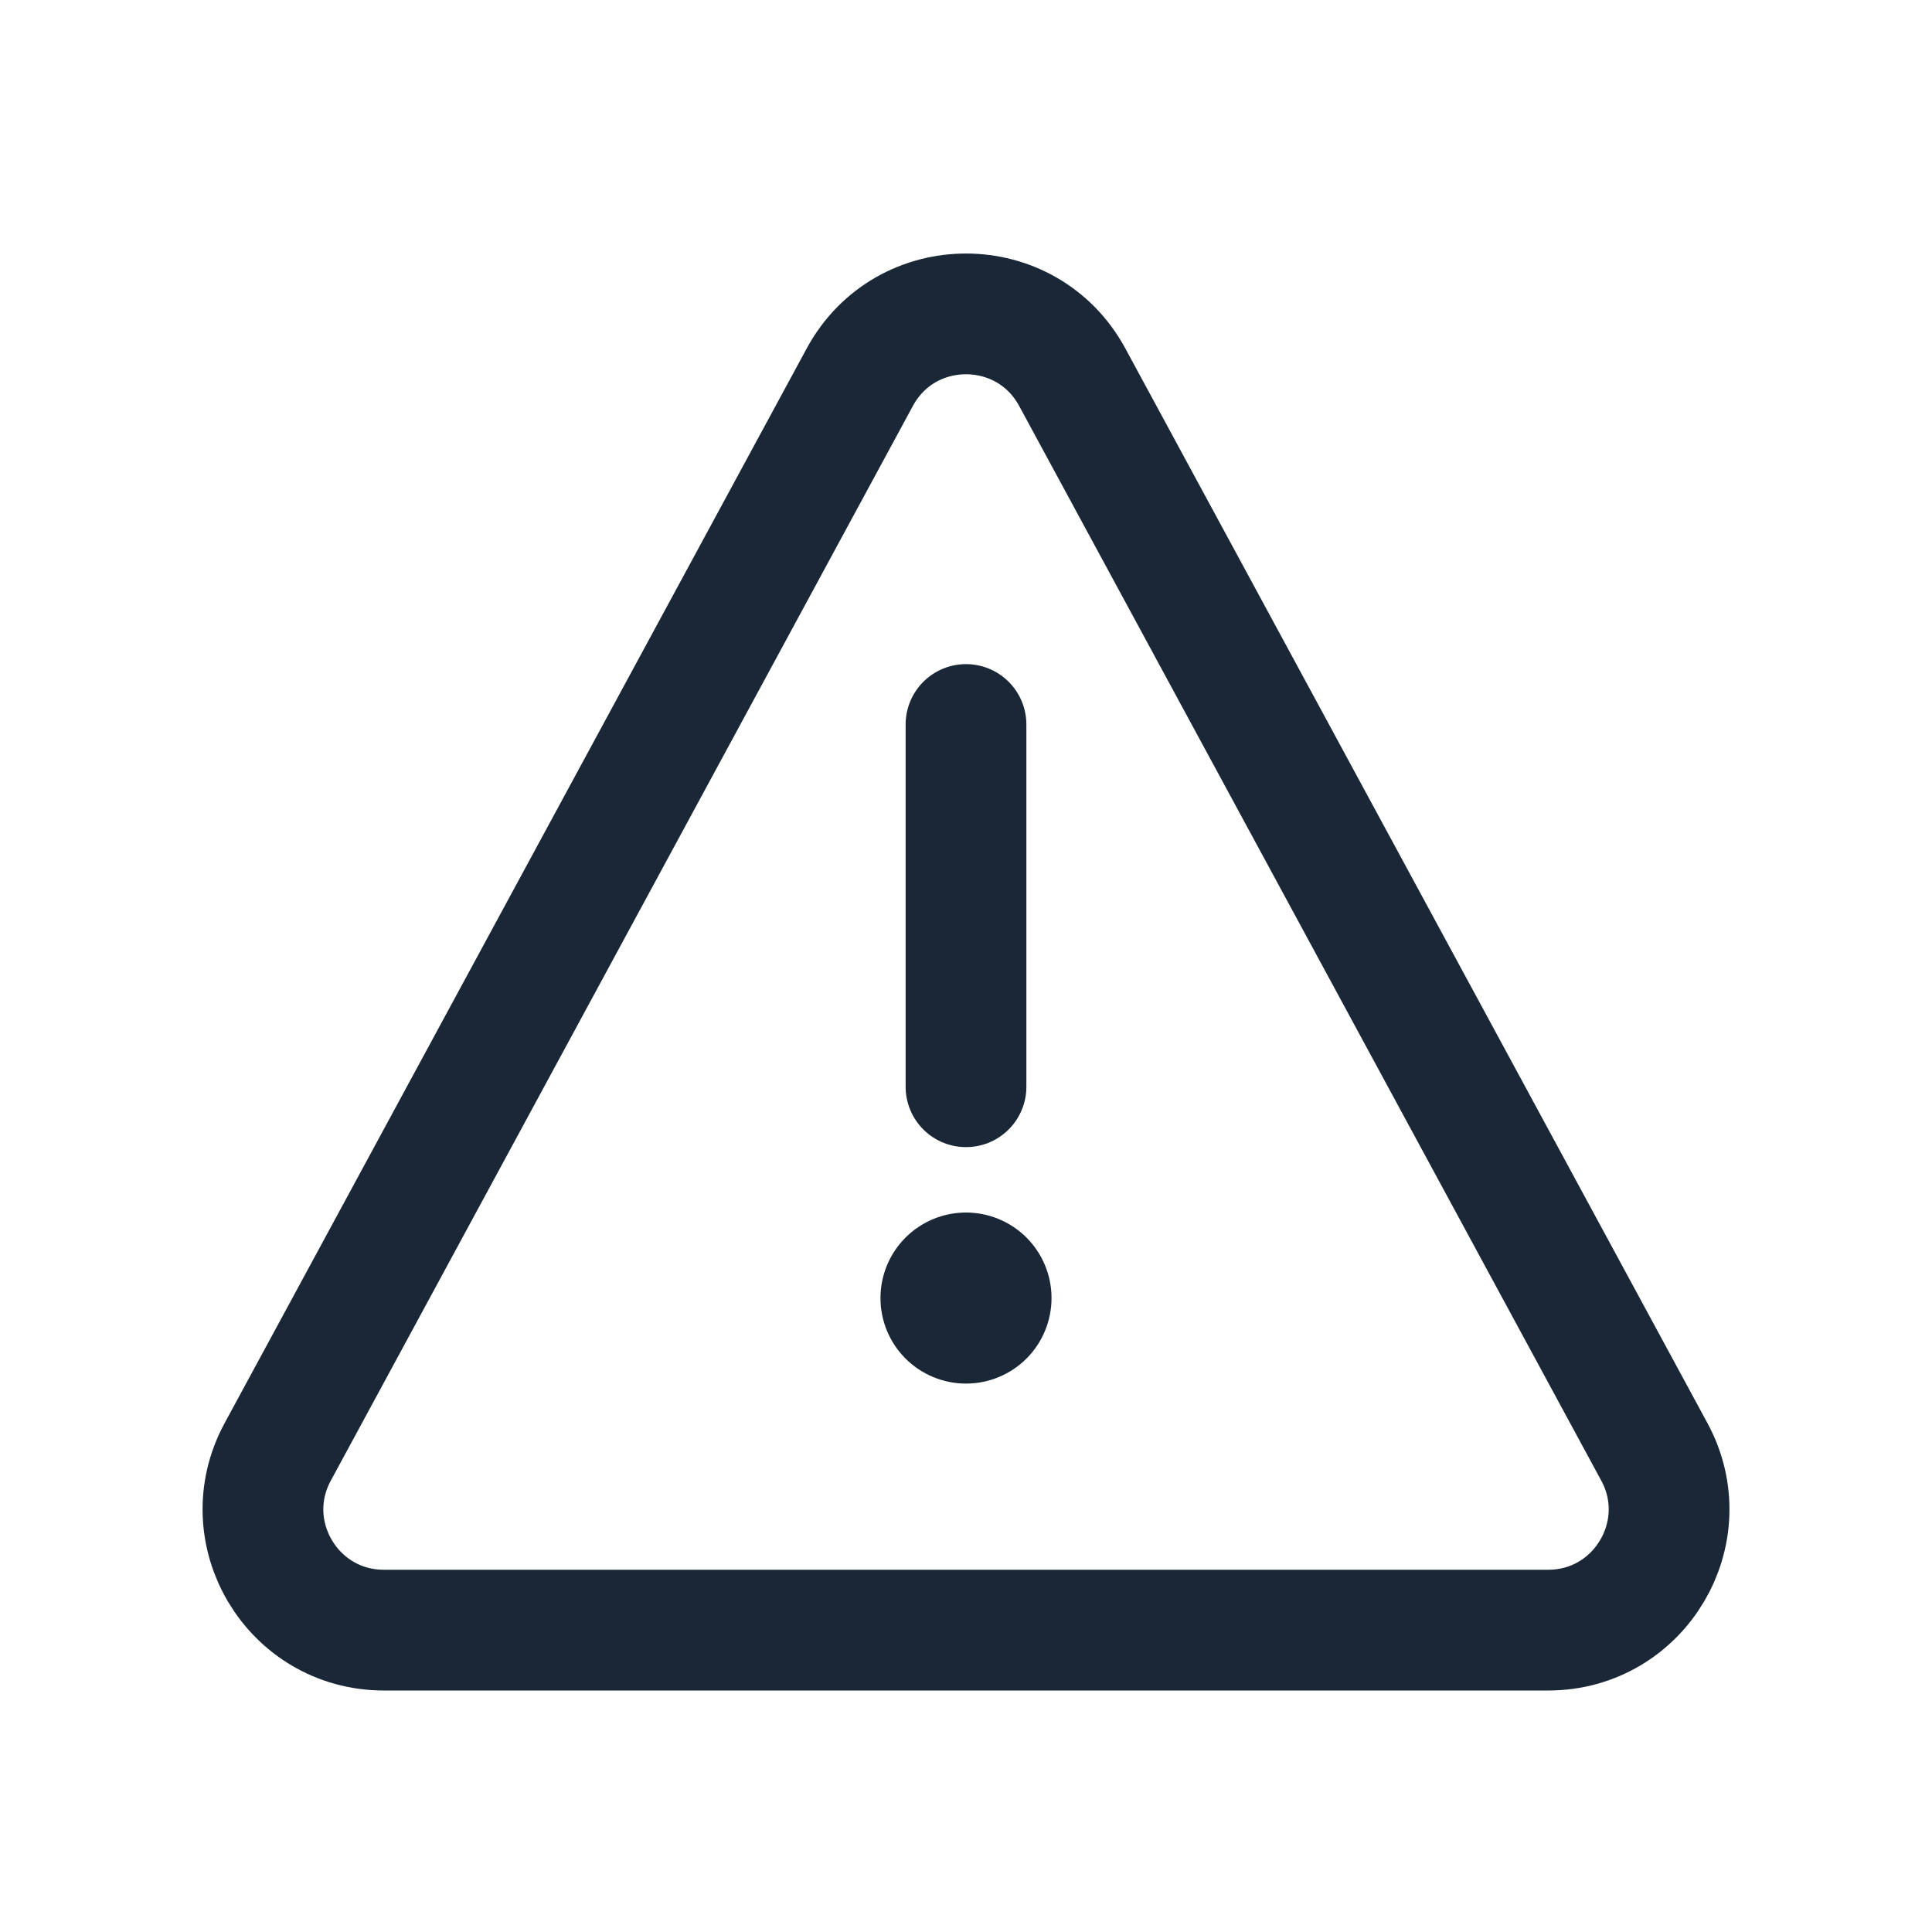 <svg width="48" height="48" viewBox="0 0 48 48" fill="none" xmlns="http://www.w3.org/2000/svg">
<path d="M24 27V18M9.537 40.5H38.464C40.737 40.5 42.184 38.07 41.102 36.071L26.639 9.37C25.503 7.275 22.497 7.275 21.362 9.37L6.9 36.071C5.816 38.07 7.263 40.5 9.537 40.5Z" stroke="#1A2737" stroke-width="3" stroke-linecap="round"/>
<path d="M25.5 32.25C25.5 32.648 25.342 33.029 25.061 33.311C24.779 33.592 24.398 33.75 24 33.75C23.602 33.75 23.221 33.592 22.939 33.311C22.658 33.029 22.5 32.648 22.5 32.25C22.5 31.852 22.658 31.471 22.939 31.189C23.221 30.908 23.602 30.75 24 30.75C24.398 30.75 24.779 30.908 25.061 31.189C25.342 31.471 25.5 31.852 25.5 32.25Z" fill="#1A2737" stroke="#1A2737" stroke-width="1.25"/>
</svg>
